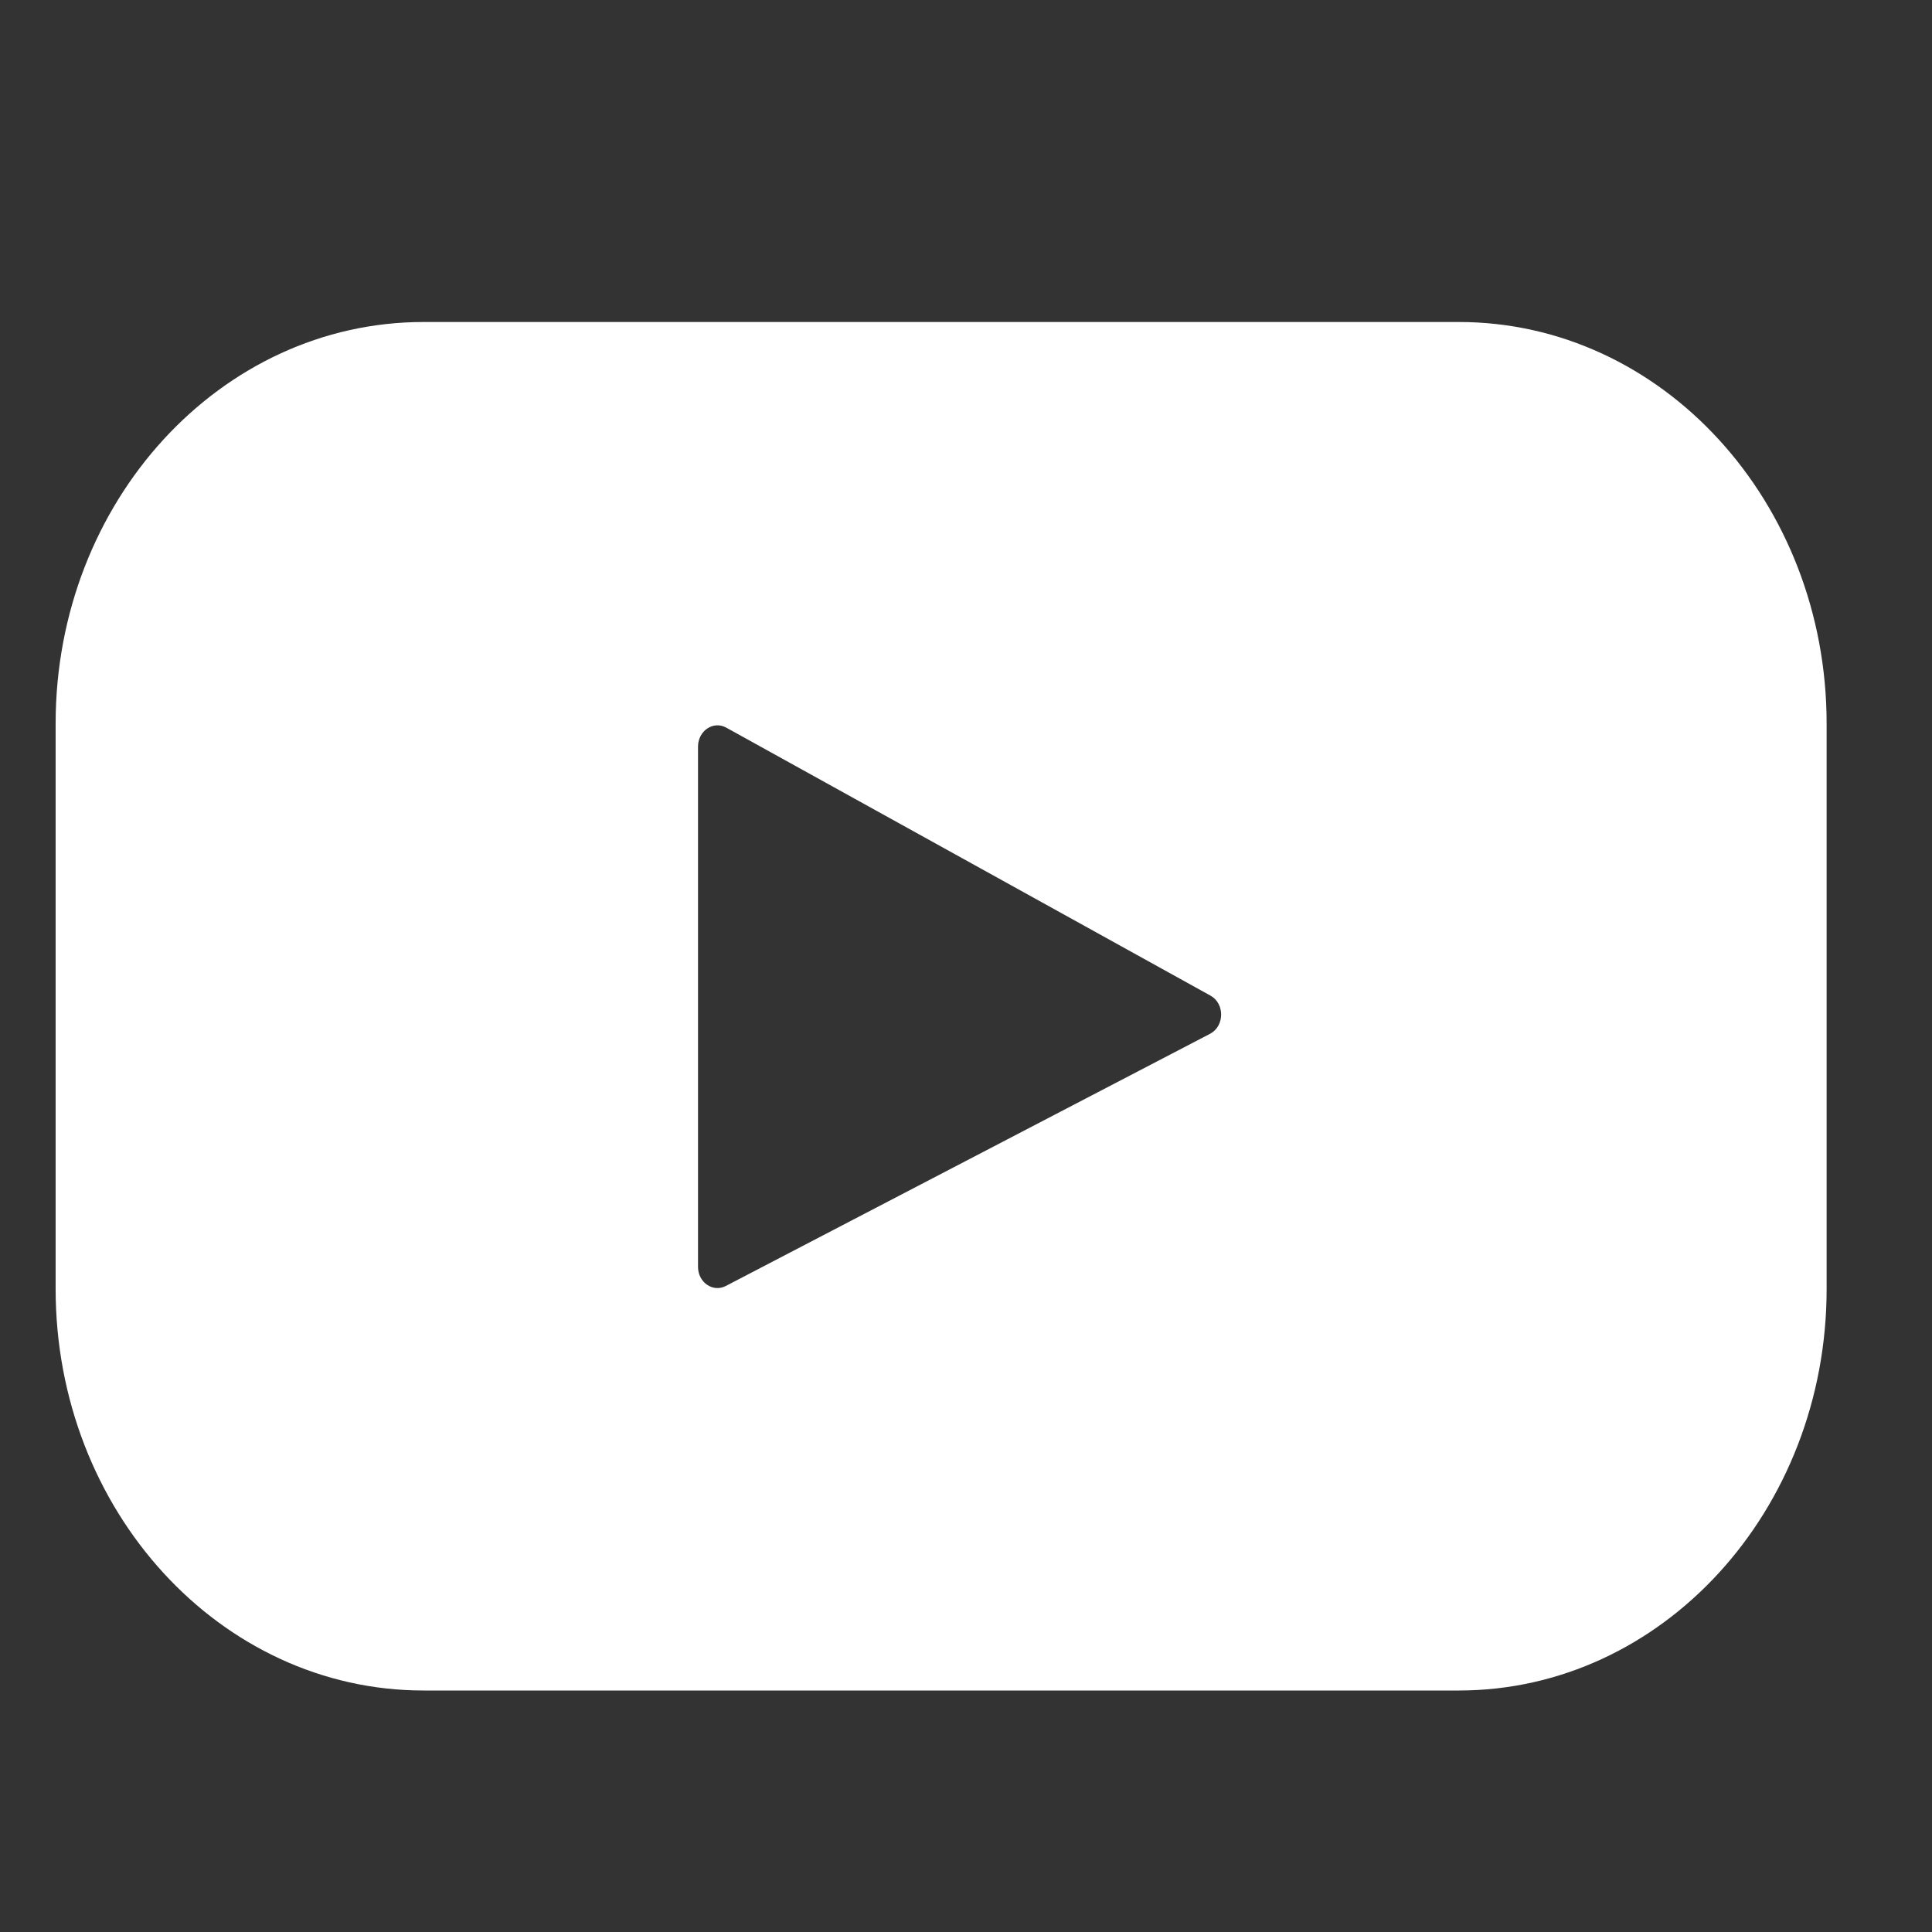 <svg width="24" height="24" viewBox="0 0 24 24" fill="none" xmlns="http://www.w3.org/2000/svg">
<rect x="0" y="0" width="24" height="24" fill="#333333" stroke="none"/>
<path d="M18.122 4H5.261C2.737 4 0.691 6.234 0.691 8.989V16.011C0.691 18.766 2.737 21 5.261 21H18.122C20.646 21 22.691 18.766 22.691 16.011V8.989C22.691 6.234 20.646 4 18.122 4ZM15.032 12.842L9.016 15.975C8.856 16.058 8.671 15.931 8.671 15.737V9.275C8.671 9.078 8.861 8.95 9.022 9.039L15.037 12.368C15.216 12.467 15.213 12.747 15.032 12.842Z" fill="white"/>
</svg>
